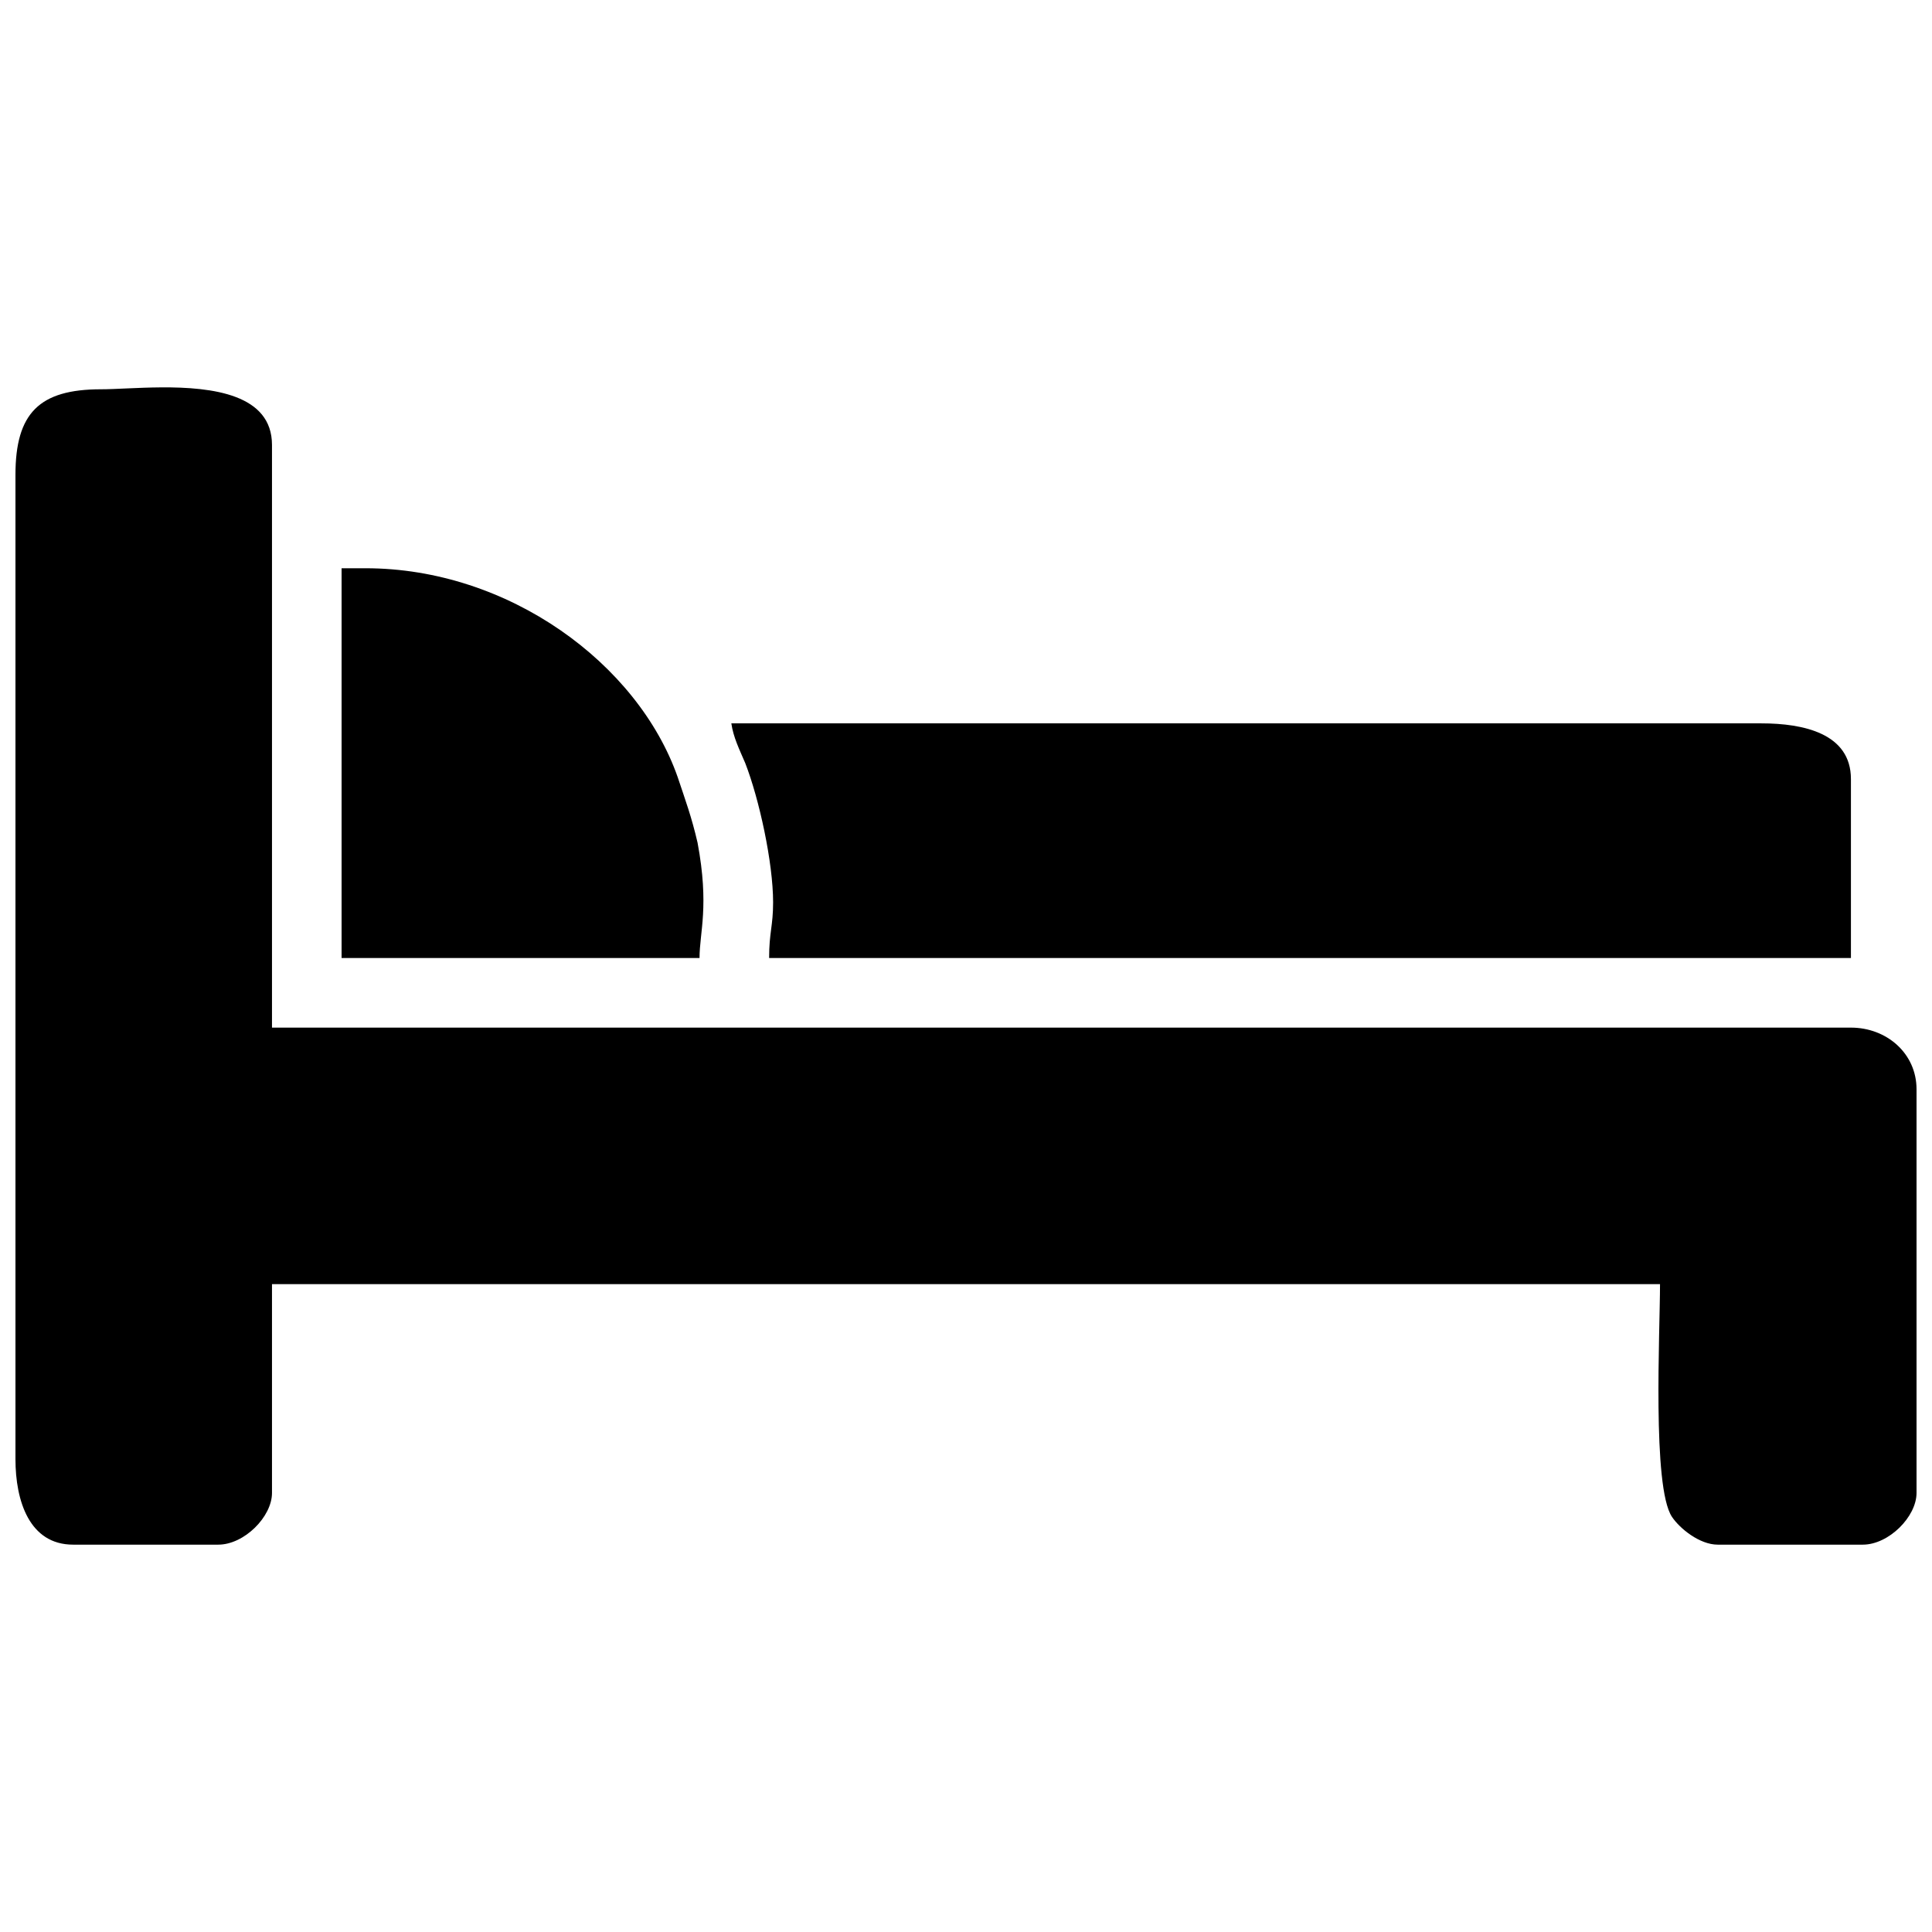 <?xml version="1.0" encoding="UTF-8"?>
<!-- Uploaded to: ICON Repo, www.iconrepo.com, Generator: ICON Repo Mixer Tools -->
<svg width="800px" height="800px" version="1.1" viewBox="144 144 512 512" xmlns="http://www.w3.org/2000/svg">
 <defs>
  <clipPath id="a">
   <path d="m148.09 246h503.81v308h-503.81z"/>
  </clipPath>
 </defs>
 <g clip-path="url(#a)">
  <path d="m186.64 246.66c-6.246 0.043-12.094 0.504-15.883 0.504-16.336 0-22.66 6.324-22.66 22.664v260.86c0 11.066 3.688 22.66 15.281 22.66h38.473c6.852 0 14.23-7.379 14.23-13.703v-55.336h367.84c0 12.648-2.109 53.754 3.16 61.66 2.109 3.164 7.379 7.379 12.121 7.379h38.473c6.848 0 14.227-7.379 14.227-13.703v-106.98c0-9.484-7.902-16.336-17.391-16.336h-418.43v-154.41c0-13.406-15.695-15.355-29.441-15.262zm47.883 47.934v103.29h94.859c0-6.852 2.637-13.703-0.523-30.566-1.582-6.852-3.164-11.066-5.273-17.391-10.539-30.039-44.793-55.336-82.738-55.336zm103.29 41.105c0.527 3.691 2.109 6.852 3.688 10.543 3.691 9.484 7.379 26.348 7.379 36.887 0 6.324-1.055 7.906-1.055 14.758h286.69v-47.43c0-12.121-12.648-14.758-23.715-14.758z" fill-rule="evenodd"/>
 </g>
</svg>